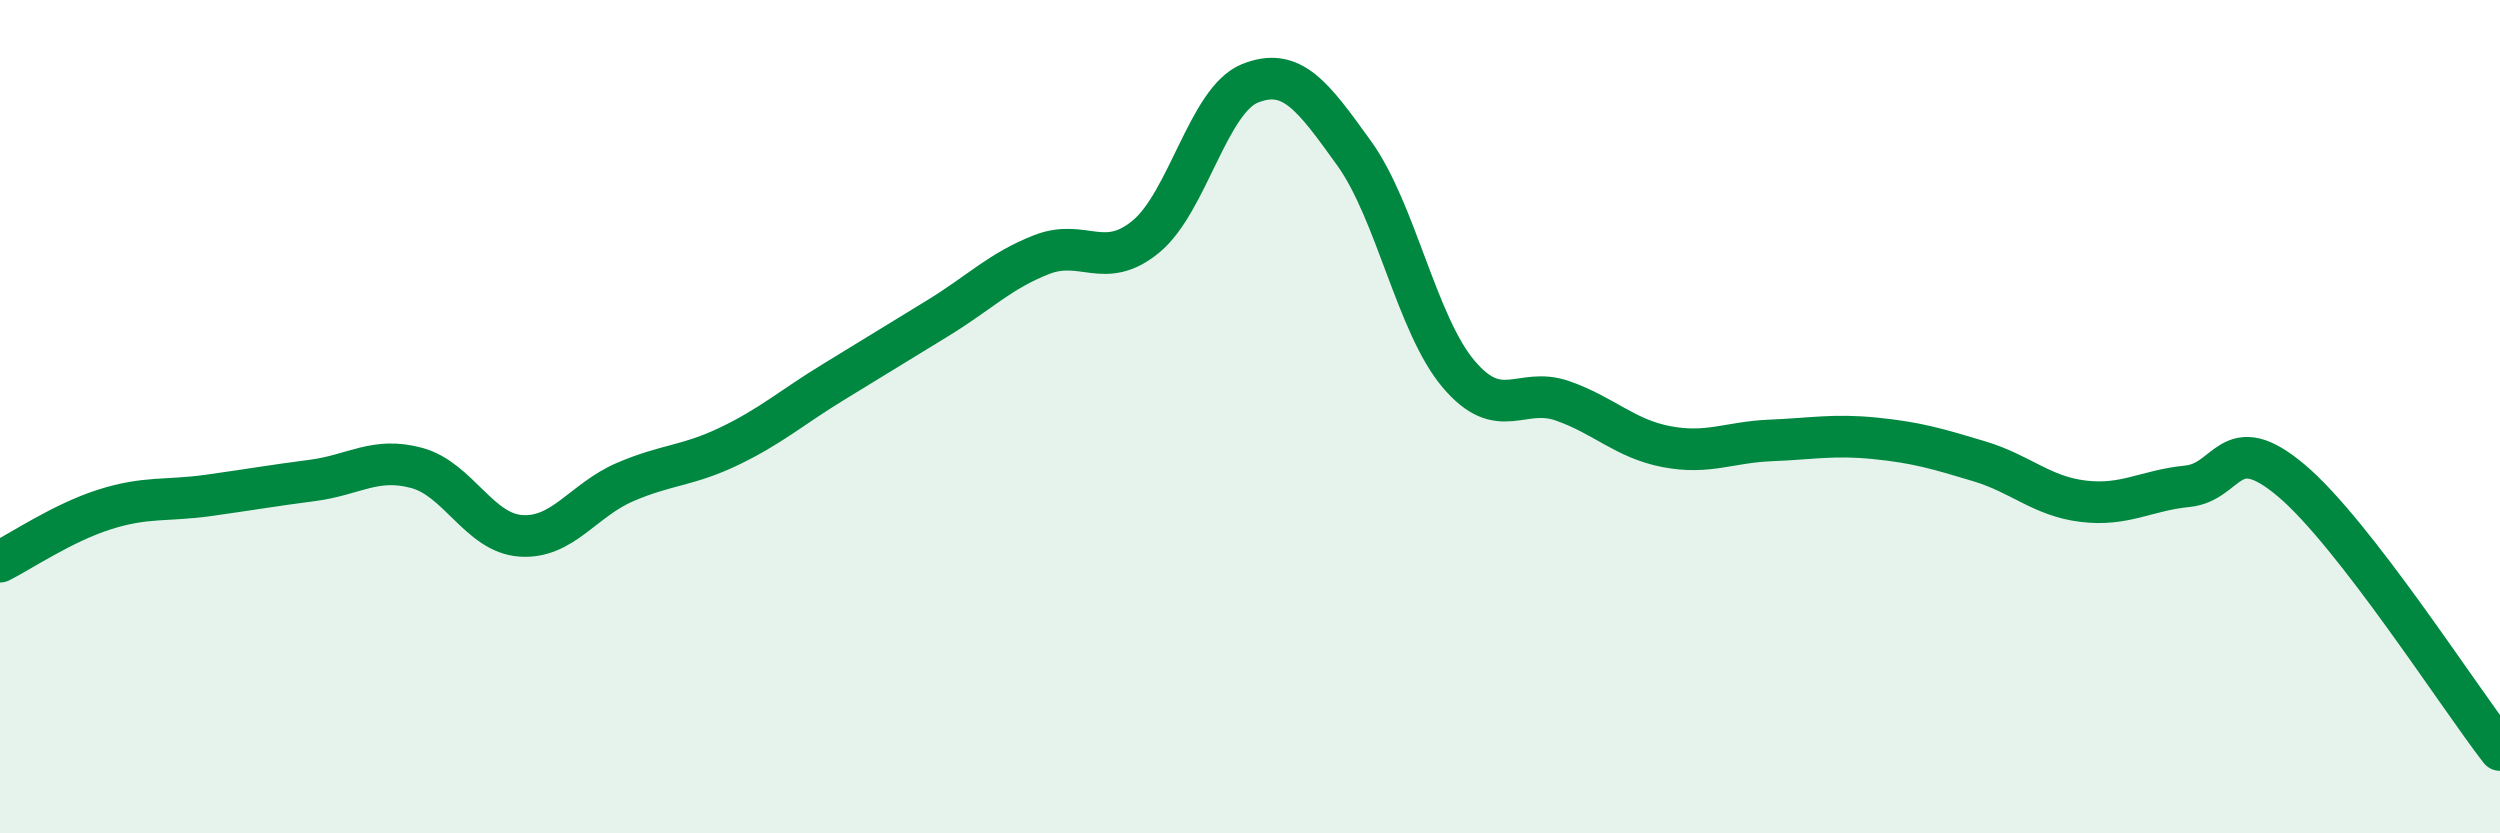 
    <svg width="60" height="20" viewBox="0 0 60 20" xmlns="http://www.w3.org/2000/svg">
      <path
        d="M 0,13.48 C 0.5,13.23 1.5,12.55 2.5,12.23 C 3.5,11.91 4,12.03 5,11.89 C 6,11.75 6.5,11.66 7.5,11.53 C 8.5,11.4 9,10.96 10,11.23 C 11,11.5 11.5,12.79 12.5,12.86 C 13.5,12.93 14,12 15,11.57 C 16,11.14 16.5,11.19 17.5,10.71 C 18.5,10.23 19,9.78 20,9.17 C 21,8.56 21.5,8.25 22.5,7.64 C 23.5,7.03 24,6.5 25,6.11 C 26,5.72 26.5,6.5 27.5,5.68 C 28.5,4.86 29,2.4 30,2 C 31,1.6 31.5,2.29 32.5,3.68 C 33.5,5.07 34,7.78 35,8.97 C 36,10.16 36.5,9.27 37.5,9.62 C 38.5,9.97 39,10.53 40,10.72 C 41,10.91 41.5,10.61 42.5,10.57 C 43.5,10.53 44,10.42 45,10.52 C 46,10.62 46.5,10.77 47.5,11.07 C 48.5,11.37 49,11.91 50,12.03 C 51,12.15 51.5,11.77 52.5,11.67 C 53.5,11.57 53.5,10.27 55,11.54 C 56.5,12.81 59,16.71 60,18L60 20L0 20Z"
        fill="#008740"
        opacity="0.1"
        stroke-linecap="round"
        stroke-linejoin="round"
      />
      <path
        d="M 0,13.48 C 0.5,13.23 1.5,12.55 2.5,12.23 C 3.5,11.91 4,12.03 5,11.89 C 6,11.75 6.5,11.66 7.5,11.53 C 8.5,11.4 9,10.96 10,11.23 C 11,11.5 11.5,12.79 12.5,12.86 C 13.5,12.93 14,12 15,11.57 C 16,11.14 16.5,11.19 17.5,10.71 C 18.5,10.23 19,9.78 20,9.17 C 21,8.56 21.5,8.25 22.5,7.64 C 23.5,7.03 24,6.5 25,6.11 C 26,5.72 26.5,6.5 27.5,5.68 C 28.5,4.86 29,2.4 30,2 C 31,1.6 31.5,2.29 32.5,3.68 C 33.5,5.07 34,7.78 35,8.97 C 36,10.16 36.5,9.27 37.5,9.62 C 38.5,9.97 39,10.53 40,10.72 C 41,10.91 41.5,10.61 42.5,10.57 C 43.5,10.53 44,10.42 45,10.52 C 46,10.62 46.5,10.77 47.5,11.07 C 48.5,11.37 49,11.91 50,12.03 C 51,12.15 51.5,11.77 52.5,11.67 C 53.5,11.57 53.5,10.27 55,11.54 C 56.5,12.81 59,16.71 60,18"
        stroke="#008740"
        stroke-width="1"
        fill="none"
        stroke-linecap="round"
        stroke-linejoin="round"
      />
    </svg>
  